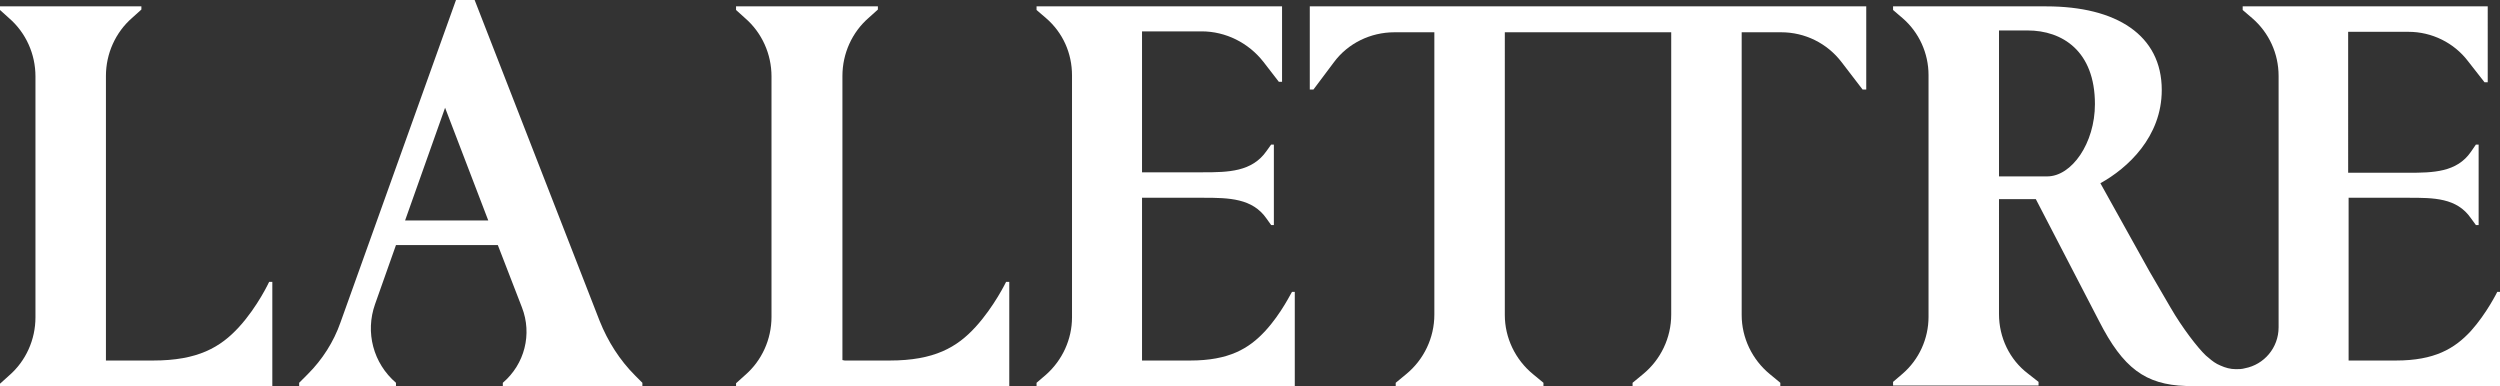 <?xml version="1.0" encoding="UTF-8"?>
<!-- Generator: Adobe Illustrator 27.9.0, SVG Export Plug-In . SVG Version: 6.00 Build 0)  -->
<svg xmlns="http://www.w3.org/2000/svg" xmlns:xlink="http://www.w3.org/1999/xlink" version="1.1" id="Calque_1" x="0px" y="0px" viewBox="0 0 549.9 85" style="enable-background:new 0 0 549.9 85;" xml:space="preserve">
<rect x="0" y="0" width="549.9" height="85" fill="#333333" stroke="none"/>
<style type="text/css">
	.st0{fill:#FFFFFF;}
</style>
<g>
	<path class="st0" d="M52.6,71.9c-4.1,4.5-9.1,7.4-18.9,7.4H23.3V16.7c0-4.9,2.1-9.6,5.8-12.8l2-1.8V1.4H0v0.8l2,1.8   c3.7,3.2,5.8,7.9,5.8,12.8v53c0,4.9-2.1,9.6-5.8,12.8l-2,1.8V85h59.9V62h-0.7C59.2,62,56.7,67.4,52.6,71.9L52.6,71.9z"></path>
	<path class="st0" d="M131.9,70.6L104.4,0h-4.1L74.9,70.9c-1.5,4.3-4,8.2-7.2,11.4l-1.9,1.9V85h21.3v-0.8c-5-4.3-6.8-11.1-4.6-17.3   l4.6-13h22.4l5.3,13.7c2.3,5.9,0.6,12.5-4.2,16.6l0,0V85h30.7v-0.8l-1.6-1.6C136.3,79.2,133.7,75.1,131.9,70.6L131.9,70.6z    M89.1,48.5l8.8-24.8l9.5,24.8H89.1L89.1,48.5z"></path>
	<path class="st0" d="M288.1,19.7h0.8l4.5-6c3.1-4.2,8.1-6.6,13.3-6.6h8.8v62.1c0,5.1-2.3,9.9-6.2,13.1l-2.3,1.9v0.8h32.5v-0.8   l-2.3-1.9c-3.9-3.2-6.2-8-6.2-13V7.1h36.6v62.1c0,5.1-2.3,9.9-6.2,13.1l-2.3,1.9v0.8h32.5v-0.8l-2.3-1.9c-3.9-3.2-6.2-8-6.2-13V7.1   h8.7c5.2,0,10.1,2.4,13.3,6.6l4.6,6h0.8V1.4H288.1L288.1,19.7L288.1,19.7z"></path>
	<path class="st0" d="M214.6,71.9c-4.1,4.5-9.1,7.4-18.9,7.4h-9.9l-0.5-0.1V16.7c0-4.9,2.1-9.6,5.8-12.8l2-1.8V1.4h-31.2v0.8l2,1.8   c3.7,3.2,5.8,7.9,5.8,12.8v52.9c0,4.9-2.1,9.6-5.8,12.8l-2,1.8v0.8l0,0.1H222V62h-0.7C221.3,62,218.7,67.4,214.6,71.9L214.6,71.9z"></path>
	<path class="st0" d="M278.3,72.8c-3.6,3.9-8,6.5-16.5,6.5h-9.1l-1.5,0V43.5h13.5c5.6,0,10.8,0.1,13.9,4.6l1,1.4h0.6V31.8h-0.6   l-1,1.4c-3.2,4.6-8.4,4.7-14,4.7h-13.4v-31h13.1c5.3,0,10.3,2.5,13.6,6.7l3.4,4.4h0.7V1.4H228v0.8l2.1,1.8   c3.7,3.2,5.7,7.7,5.7,12.6v53.2c0,4.8-2.1,9.4-5.7,12.6l-2.1,1.8V85h56.8v-0.7l0,0V64.2h-0.6C284.1,64.2,281.9,68.9,278.3,72.8   L278.3,72.8z"></path>
</g>
<path class="st0" d="M549.3,64.2c0,0-2.3,4.7-5.8,8.6c-3.6,3.9-8,6.5-16.5,6.5H518l-0.1,0h-1.3V43.5h13.2c5.5,0,10.6,0,13.7,4.5  l1.1,1.5h0.6V31.8h-0.6l-1.1,1.6c-3.1,4.5-8.3,4.6-13.8,4.6h-13.2V7h13.3c5.1,0,10,2.4,13.1,6.5l3.6,4.6h0.7V1.4h-53.9v0.8l2.1,1.8  c3.7,3.2,5.8,7.8,5.8,12.7v53.1c0,0.2,0,0.4,0,0.6V72c0,4.5-3.2,8.2-7.4,9c-0.7,0.2-1.3,0.2-2,0.2c-1.2,0-2.3-0.3-3.4-0.8  c-1-0.4-1.8-1-2.6-1.7c-0.2-0.2-0.4-0.3-0.6-0.5c-1.8-1.7-5.2-6.1-7.8-10.6l-4.6-7.9L462,40.3c6-3.3,13.5-10.2,13.5-20.5  c0-12.1-10-18.4-25.4-18.4h-33.7v0.8l2.1,1.8c3.6,3.1,5.7,7.7,5.7,12.5v53.2c0,4.8-2.1,9.4-5.7,12.5l-2.1,1.8v0.8h32v-0.8l-2.3-1.8  c-4.1-3.1-6.4-8-6.4-13.1V43.8h8.1l13.9,26.8c5.3,10.4,10.2,14,19.1,14.3l-0.1,0h69.3V64.2L549.3,64.2L549.3,64.2z M450.3,38.8  h-10.6V6.7h6.3c7.6,0,14.8,4.5,14.8,16.2C460.8,31.5,455.7,38.8,450.3,38.8L450.3,38.8z"></path>
</svg>

